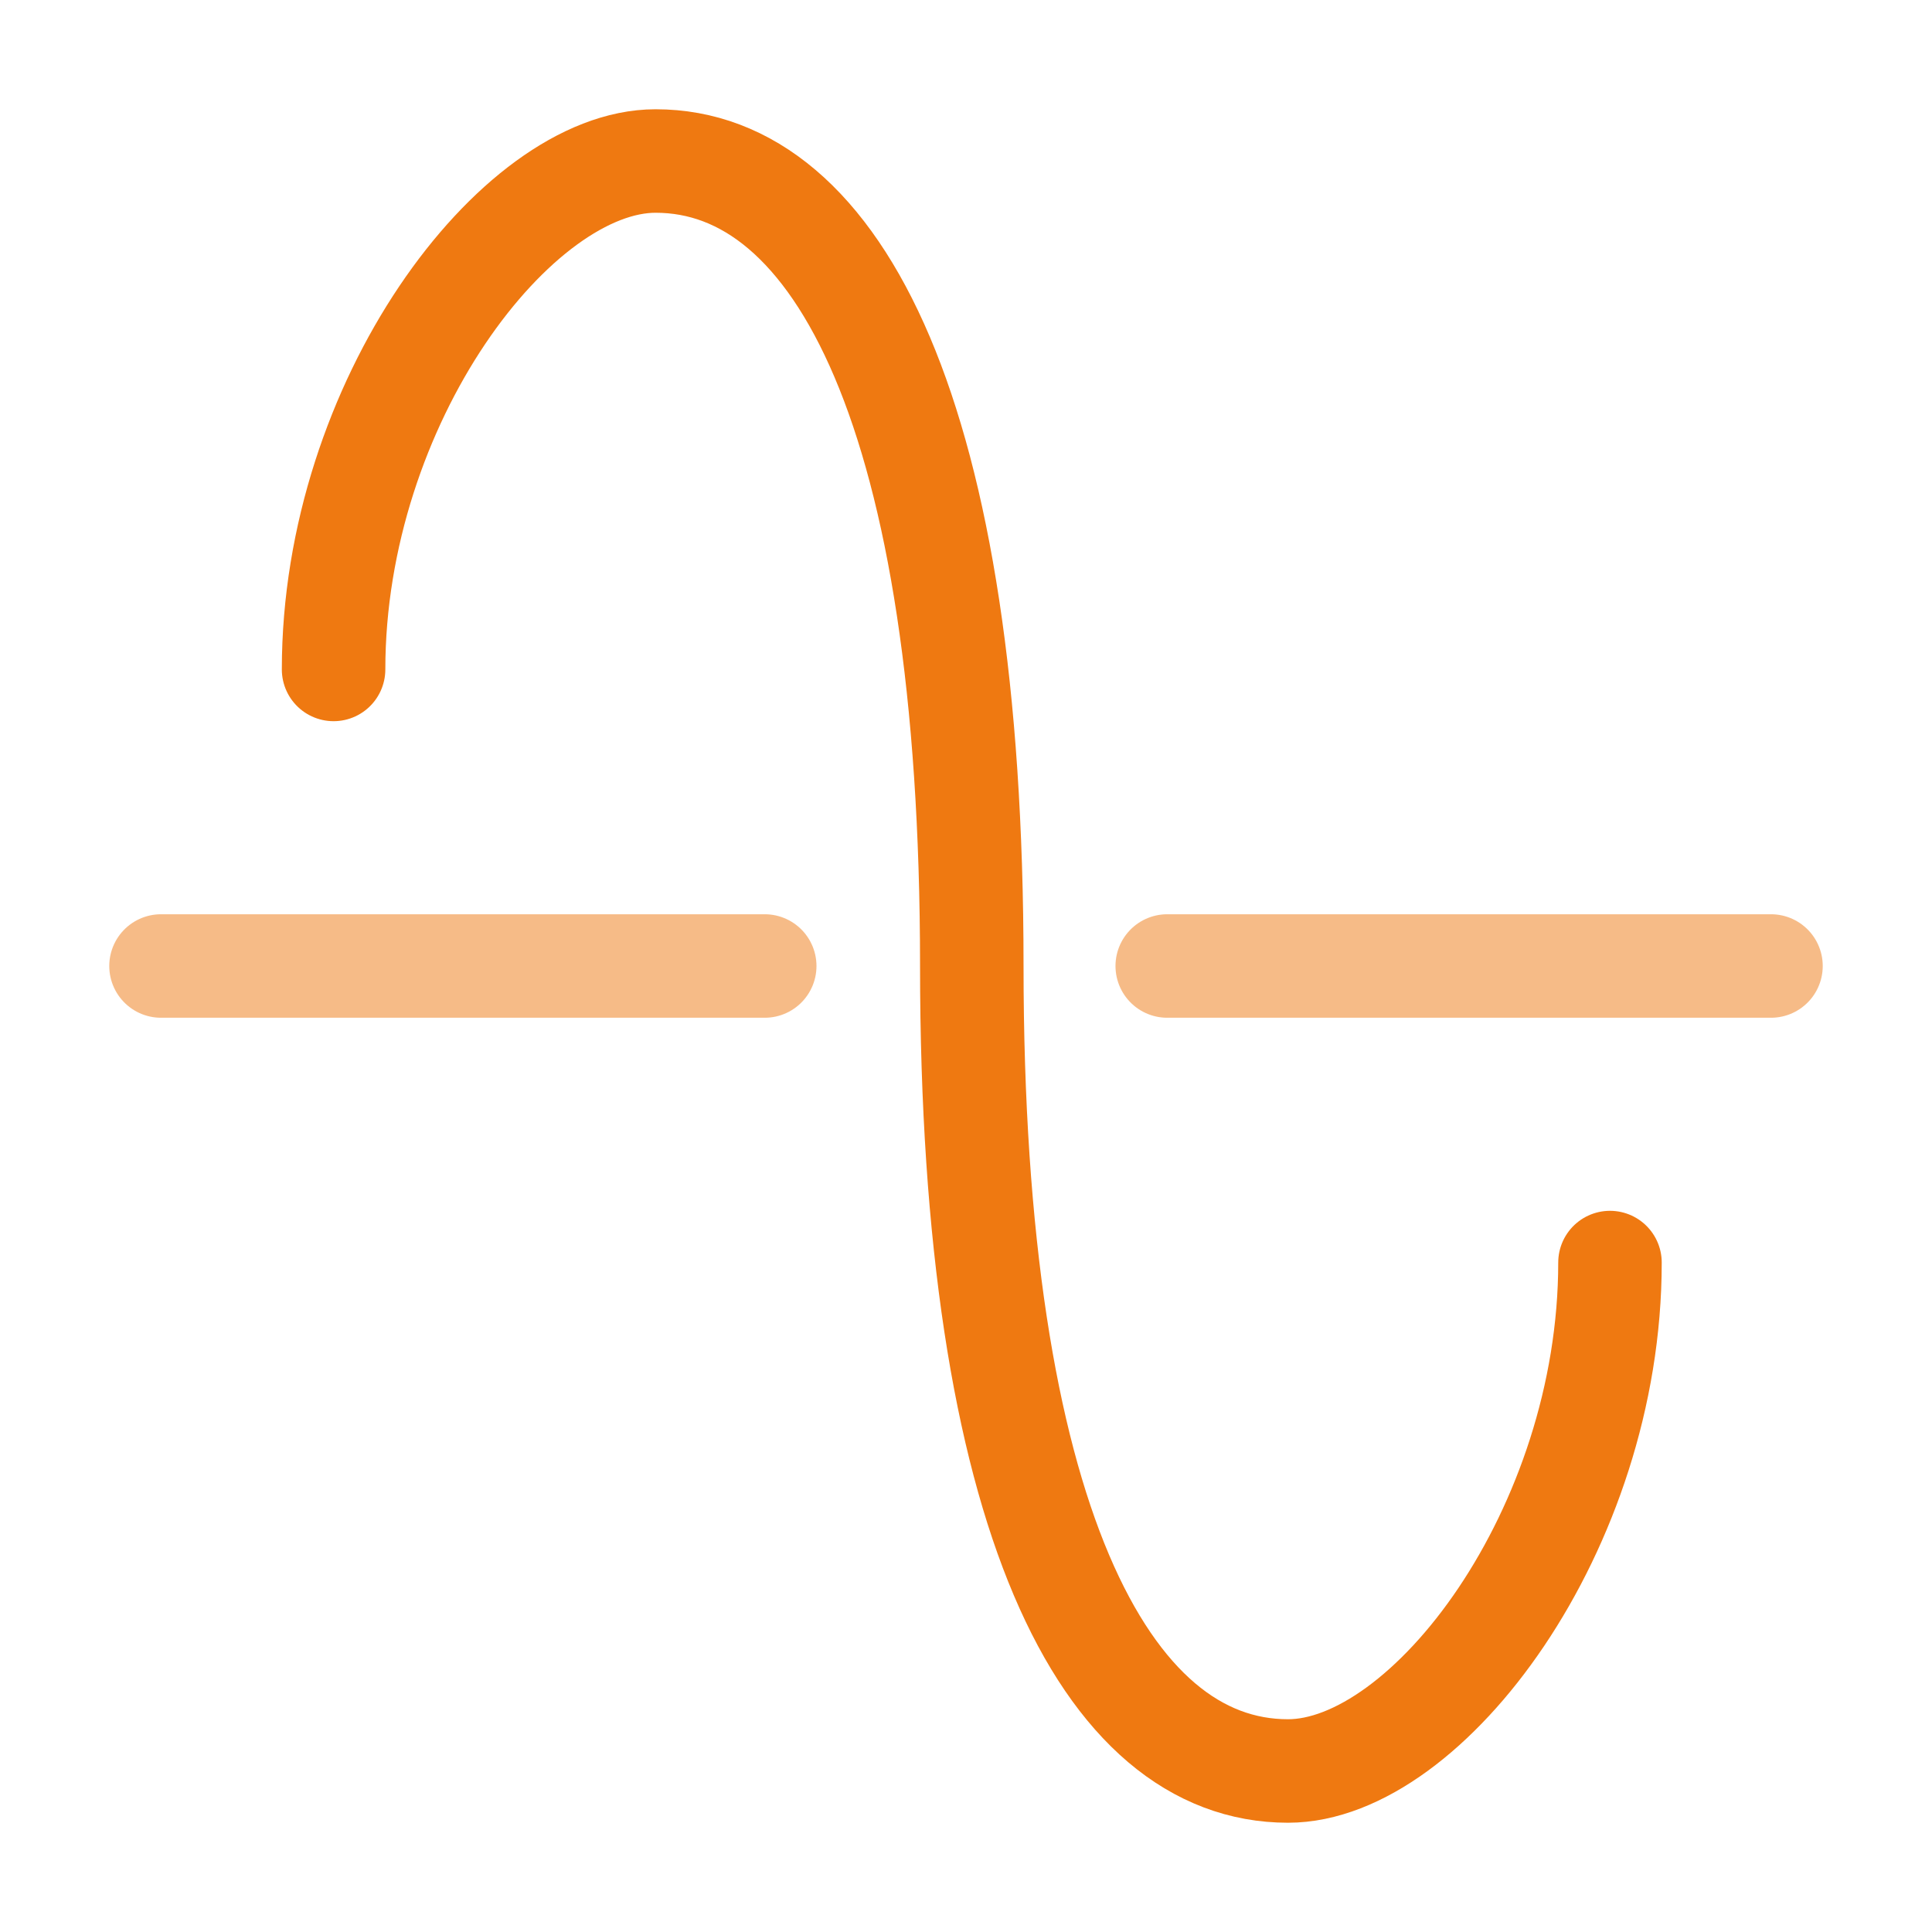 <svg width="56" height="56" viewBox="0 0 56 56" fill="none" xmlns="http://www.w3.org/2000/svg">
<path opacity="0.5" d="M4.667 28H22.166M51.333 28H33.833" stroke="#EF7911" stroke-width="3" stroke-linecap="round"/>
<path d="M46.666 36.596C46.666 44.333 41.381 51.333 37.333 51.333C32.041 51.333 28.168 43.965 28.168 28C28.168 12.035 24.294 4.667 19.002 4.667C14.956 4.667 9.669 11.666 9.669 19.404" stroke="#EF7911" stroke-width="3" stroke-linecap="round"/>
</svg>
